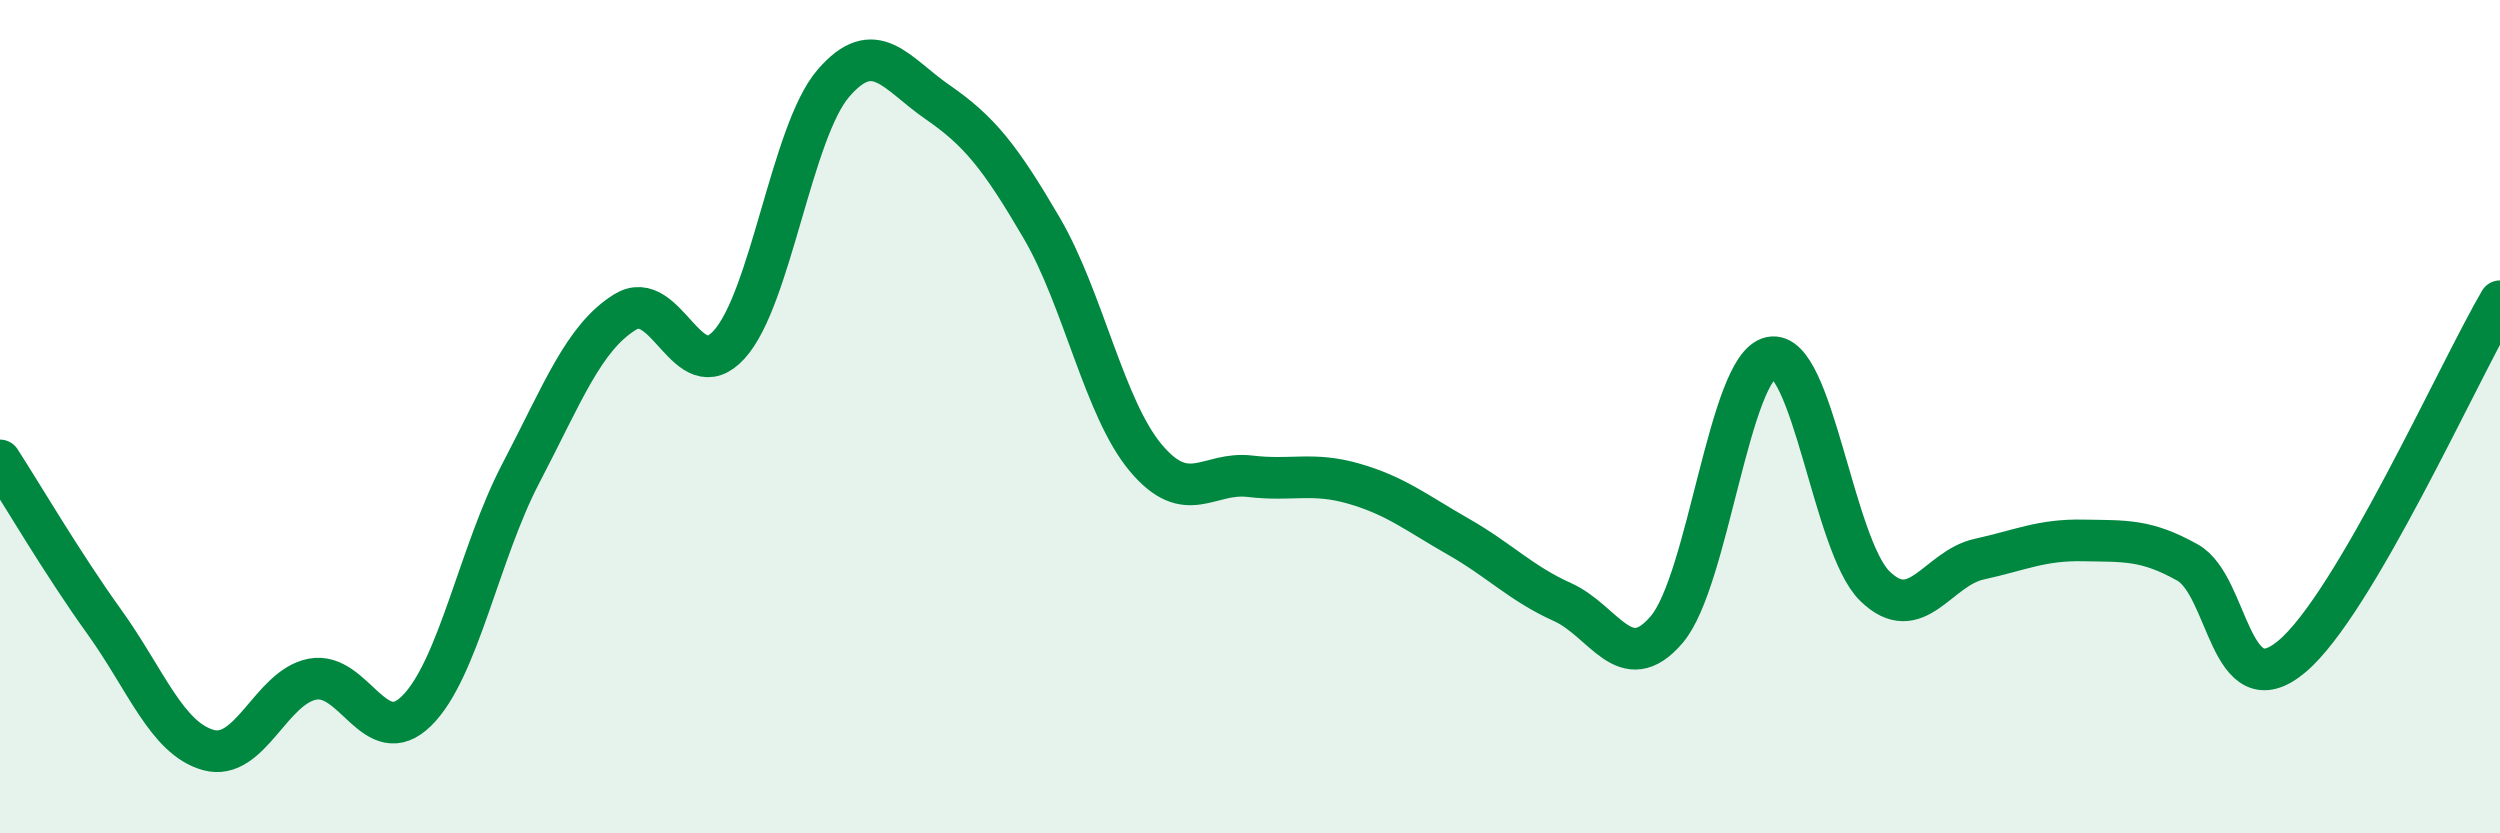 
    <svg width="60" height="20" viewBox="0 0 60 20" xmlns="http://www.w3.org/2000/svg">
      <path
        d="M 0,11.05 C 0.5,11.82 1.5,13.53 2.5,14.92 C 3.5,16.31 4,17.72 5,18 C 6,18.28 6.5,16.49 7.5,16.3 C 8.5,16.11 9,18.05 10,17.06 C 11,16.07 11.5,13.27 12.5,11.36 C 13.5,9.45 14,8.11 15,7.49 C 16,6.87 16.5,9.37 17.5,8.27 C 18.5,7.17 19,3.16 20,2 C 21,0.84 21.5,1.76 22.5,2.45 C 23.5,3.14 24,3.76 25,5.47 C 26,7.18 26.5,9.8 27.5,10.99 C 28.5,12.18 29,11.31 30,11.43 C 31,11.55 31.5,11.32 32.5,11.61 C 33.5,11.9 34,12.31 35,12.88 C 36,13.45 36.5,14 37.5,14.45 C 38.5,14.9 39,16.28 40,15.11 C 41,13.94 41.5,8.79 42.5,8.58 C 43.5,8.37 44,13.1 45,14.07 C 46,15.04 46.5,13.64 47.5,13.42 C 48.5,13.2 49,12.95 50,12.97 C 51,12.99 51.5,12.94 52.5,13.5 C 53.5,14.06 53.5,17.01 55,15.76 C 56.5,14.51 59,8.94 60,7.23L60 20L0 20Z"
        fill="#008740"
        opacity="0.1"
        stroke-linecap="round"
        stroke-linejoin="round"
      />
      <path
        d="M 0,11.05 C 0.5,11.82 1.5,13.53 2.5,14.92 C 3.5,16.31 4,17.72 5,18 C 6,18.28 6.5,16.49 7.5,16.3 C 8.5,16.11 9,18.05 10,17.06 C 11,16.07 11.5,13.27 12.5,11.36 C 13.5,9.45 14,8.11 15,7.49 C 16,6.87 16.5,9.37 17.5,8.27 C 18.5,7.17 19,3.16 20,2 C 21,0.84 21.5,1.76 22.5,2.45 C 23.5,3.14 24,3.76 25,5.47 C 26,7.18 26.5,9.8 27.5,10.99 C 28.5,12.18 29,11.31 30,11.43 C 31,11.55 31.5,11.32 32.5,11.61 C 33.5,11.9 34,12.31 35,12.88 C 36,13.45 36.5,14 37.5,14.45 C 38.5,14.9 39,16.28 40,15.11 C 41,13.94 41.5,8.79 42.5,8.58 C 43.5,8.37 44,13.1 45,14.07 C 46,15.04 46.5,13.64 47.5,13.42 C 48.5,13.2 49,12.95 50,12.97 C 51,12.99 51.5,12.94 52.5,13.5 C 53.5,14.06 53.5,17.01 55,15.76 C 56.5,14.51 59,8.94 60,7.23"
        stroke="#008740"
        stroke-width="1"
        fill="none"
        stroke-linecap="round"
        stroke-linejoin="round"
      />
    </svg>
  